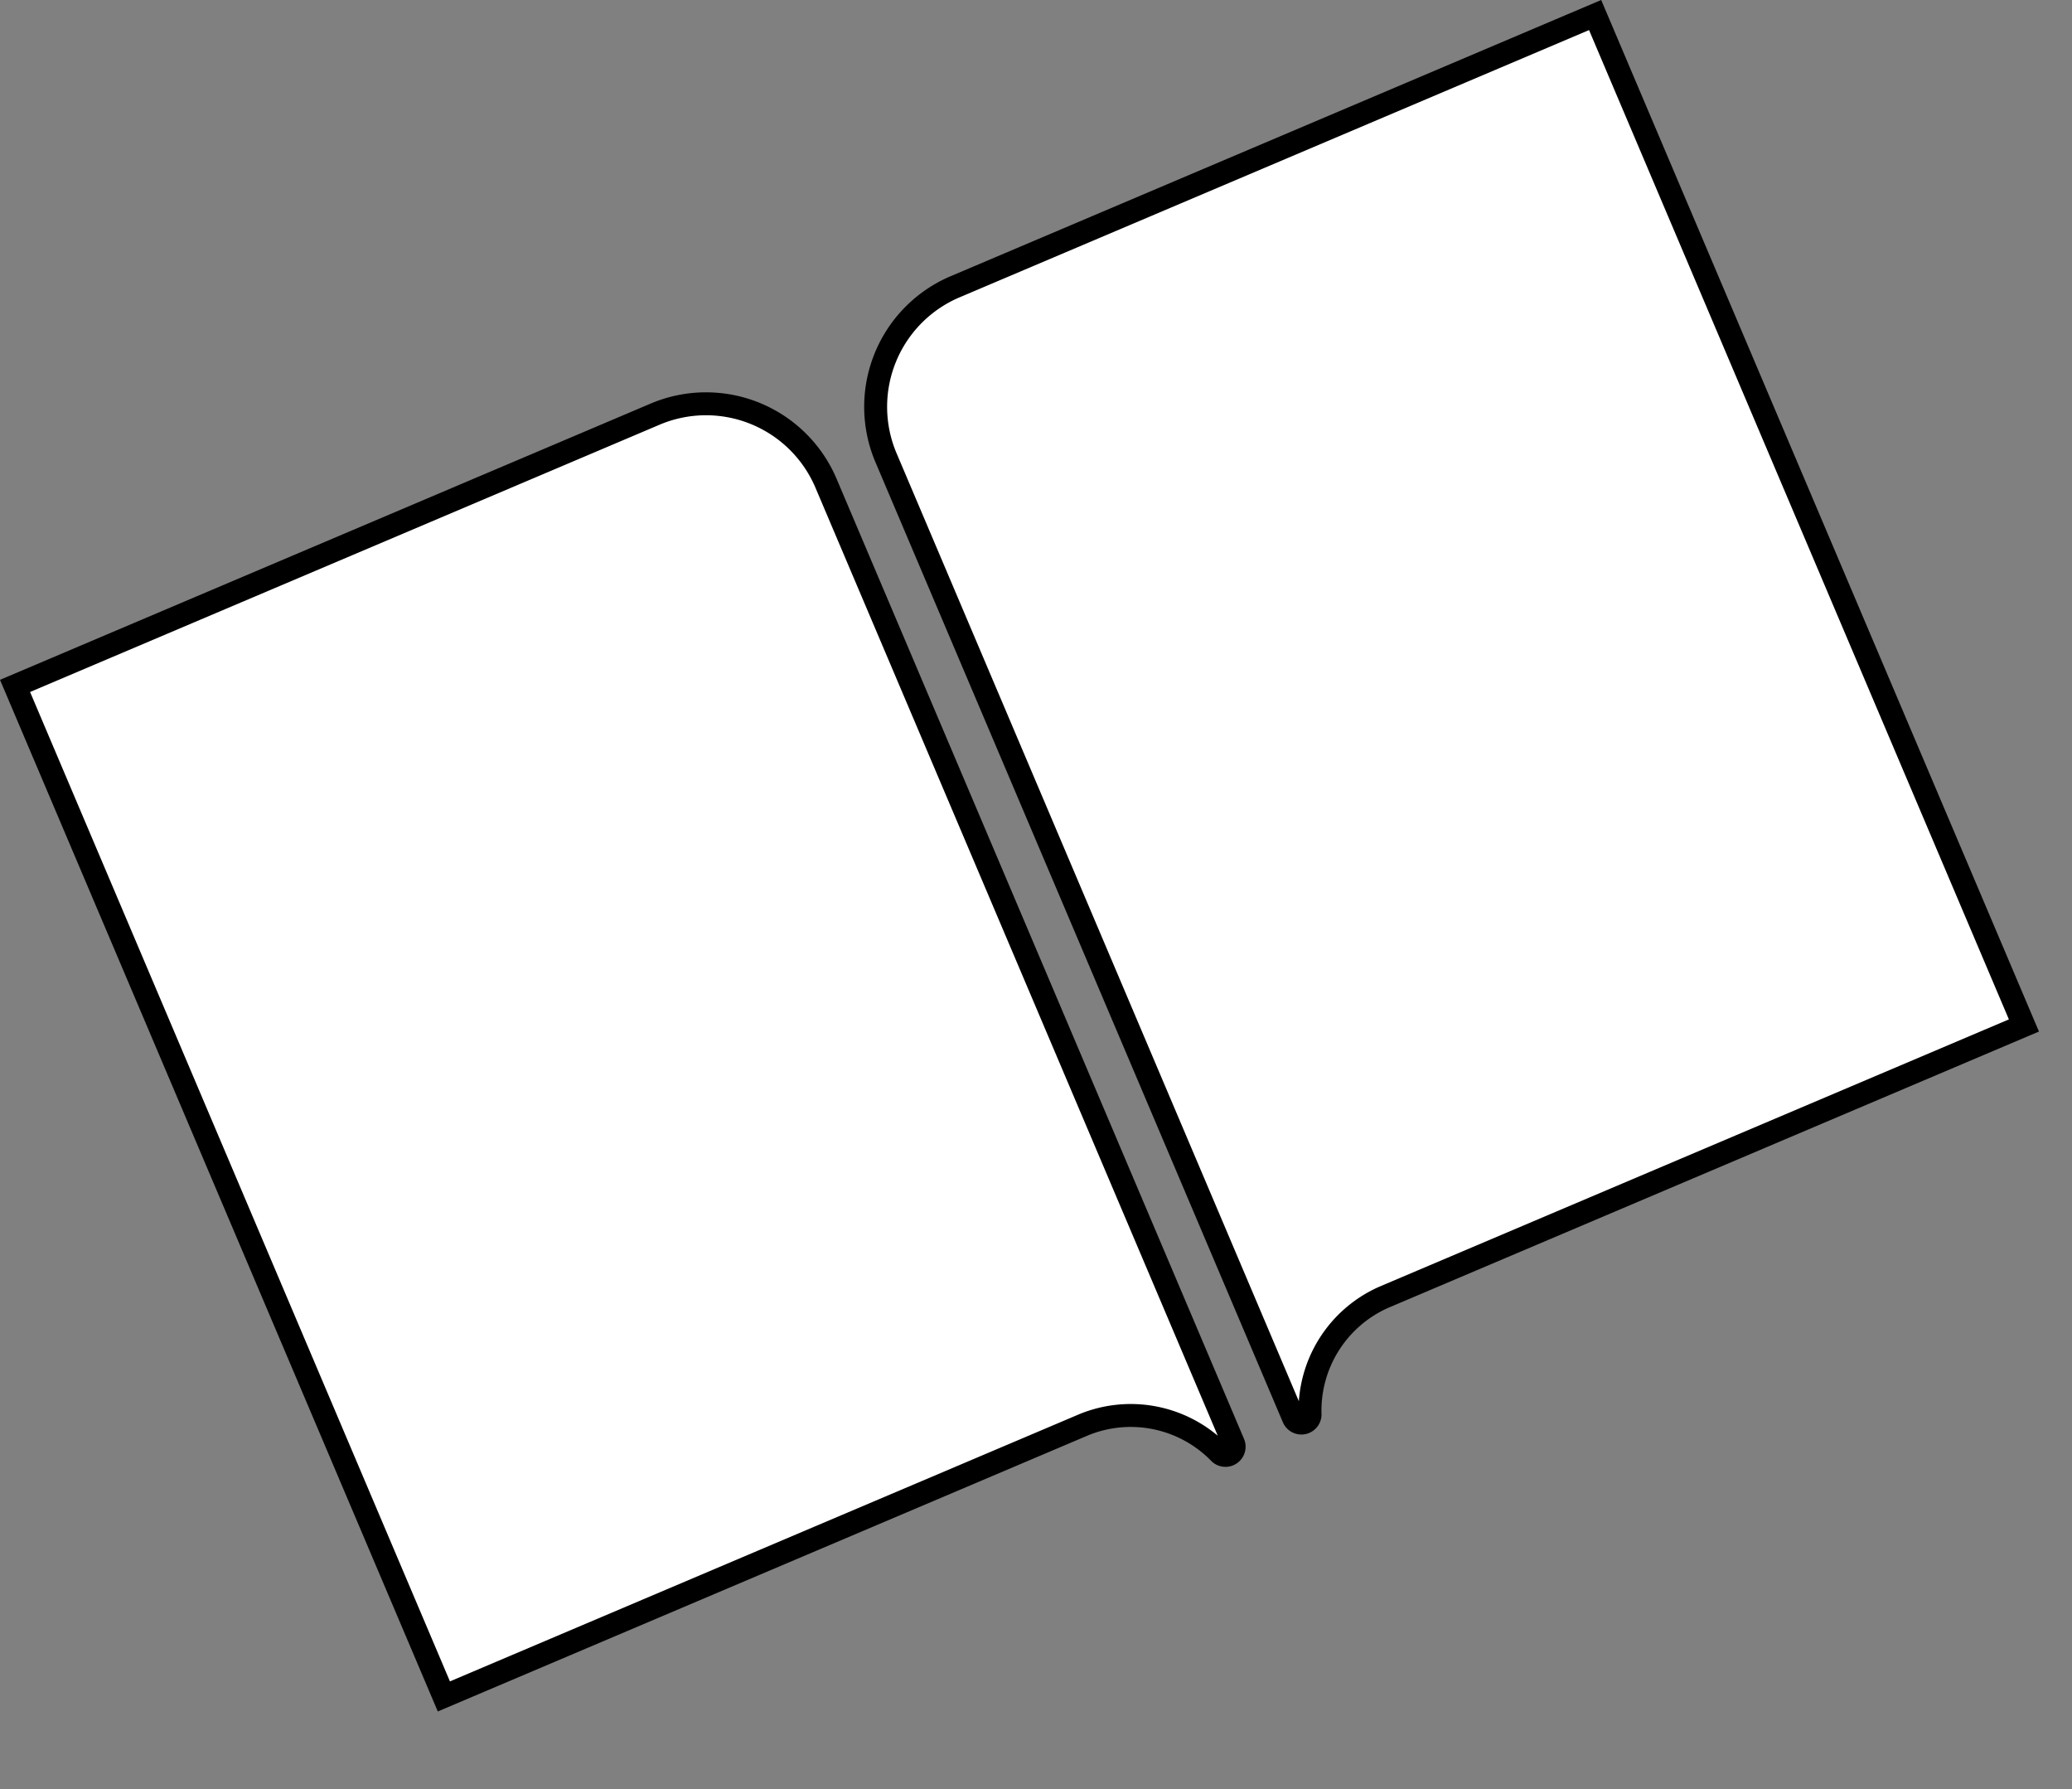 <svg xmlns="http://www.w3.org/2000/svg" width="90.361" height="78.012" viewBox="0 0 90.361 78.012">
  <rect x="0" y="0" width="90.361" height="78.012" fill="#808080" stroke="none"/>
  <path id="パス_46305" data-name="パス 46305" d="M55.842,39.645H25.519V87.508H55.842a5.4,5.4,0,0,1,4.967,3.462.378.378,0,0,0,.718-.166V45.33A5.685,5.685,0,0,0,55.842,39.645Zm14.213,0A5.685,5.685,0,0,0,64.37,45.33V90.8a.378.378,0,0,0,.718.166,5.405,5.405,0,0,1,4.967-3.462h30.323V39.645Z" transform="translate(-38.325 3.383) rotate(-23)" fill="#fff" stroke="#000" stroke-width="1"/>
</svg>
